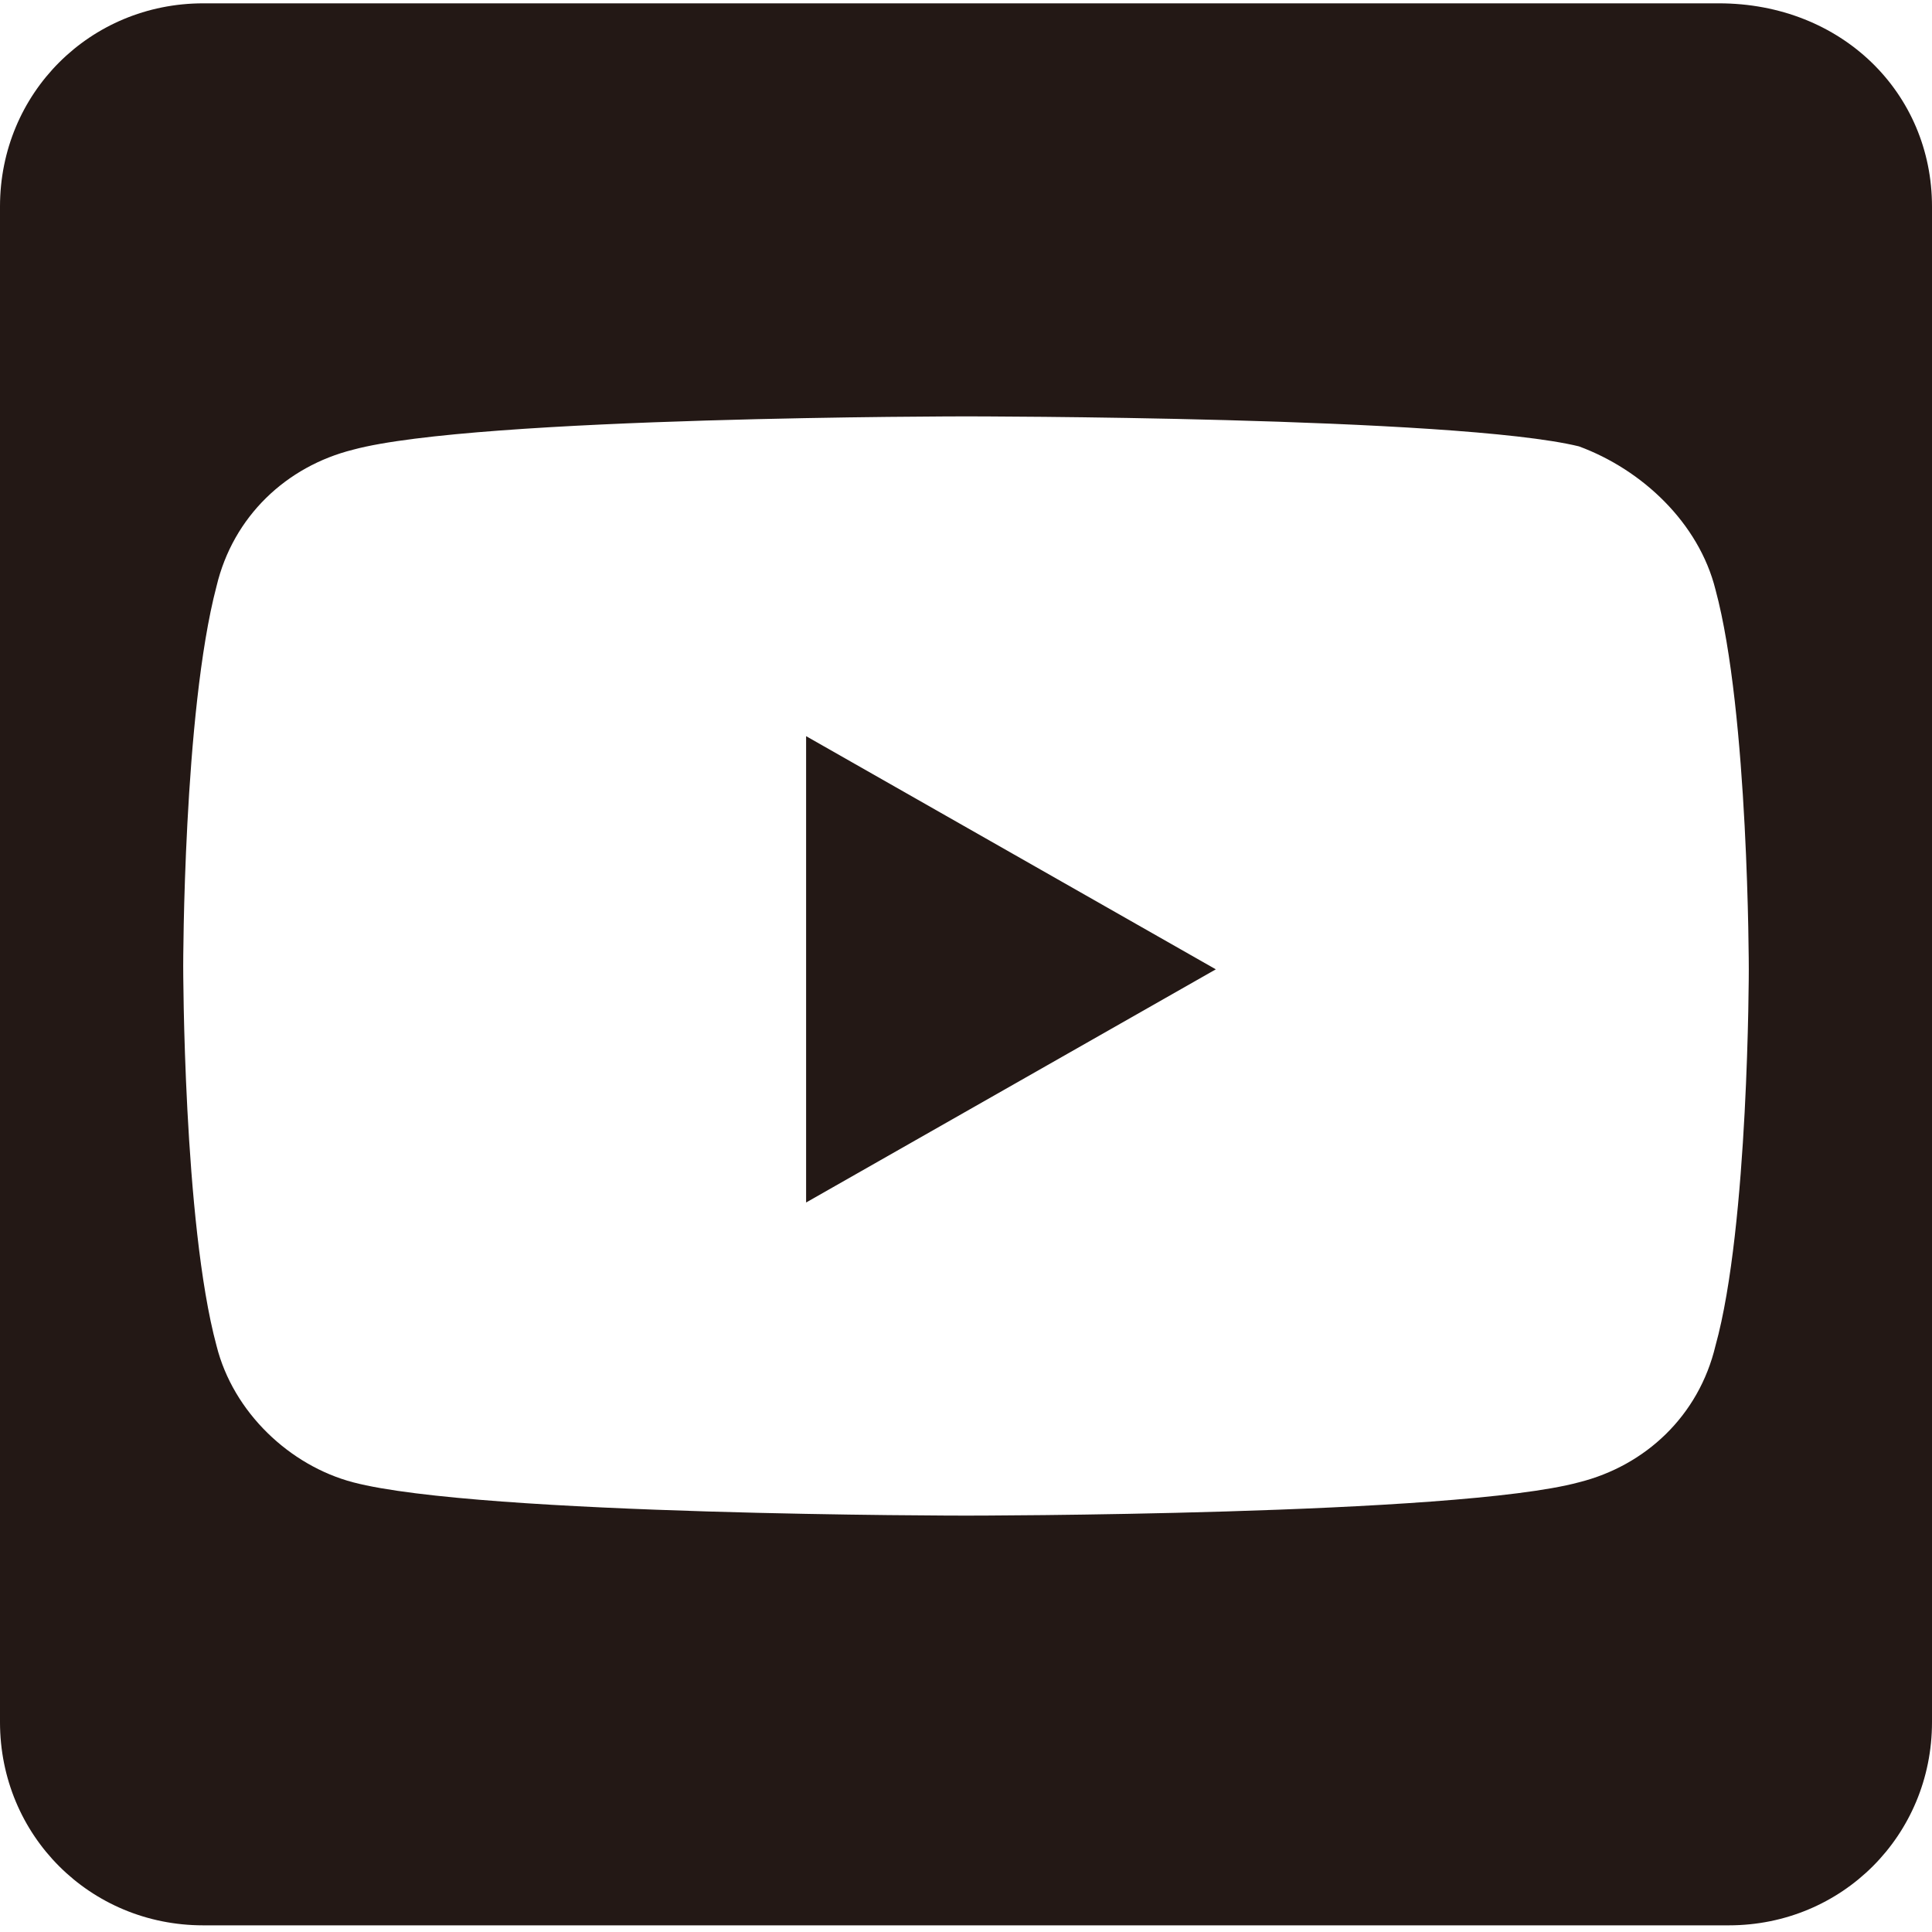 <?xml version="1.0" encoding="utf-8"?>
<!-- Generator: Adobe Illustrator 24.2.1, SVG Export Plug-In . SVG Version: 6.00 Build 0)  -->
<svg version="1.1" id="btn" xmlns="http://www.w3.org/2000/svg" xmlns:xlink="http://www.w3.org/1999/xlink" x="0px" y="0px"
	 width="58px" height="58px" viewBox="0 0 58 58" style="enable-background:new 0 0 58 58;" xml:space="preserve">
<style type="text/css">
	.st0{fill:#231815;}
</style>
<path class="st0" d="M24.2,22.1l12.3,7l-12.3,7V22.1z M58,6.2v45.5c0,3.4-2.7,6.1-6.1,6.1H6.1c-3.4,0-6.1-2.7-6.1-6.1V6.2
	c0-3.4,2.7-6.1,6.1-6.1h45.5C55.3,0.1,58,2.8,58,6.2z M52.5,29.1c0,0,0-7.7-1-11.4c-0.5-2-2.2-3.6-4.1-4.3
	C43.7,12.5,29,12.5,29,12.5s-14.7,0-18.4,1c-2,0.5-3.6,2-4.1,4.1c-1,3.8-1,11.4-1,11.4s0,7.7,1,11.4c0.5,2,2.2,3.6,4.1,4.1
	c3.8,1,18.4,1,18.4,1s14.7,0,18.4-1c2-0.5,3.6-2,4.1-4.1C52.5,36.8,52.5,29.1,52.5,29.1L52.5,29.1z"/>
</svg>
